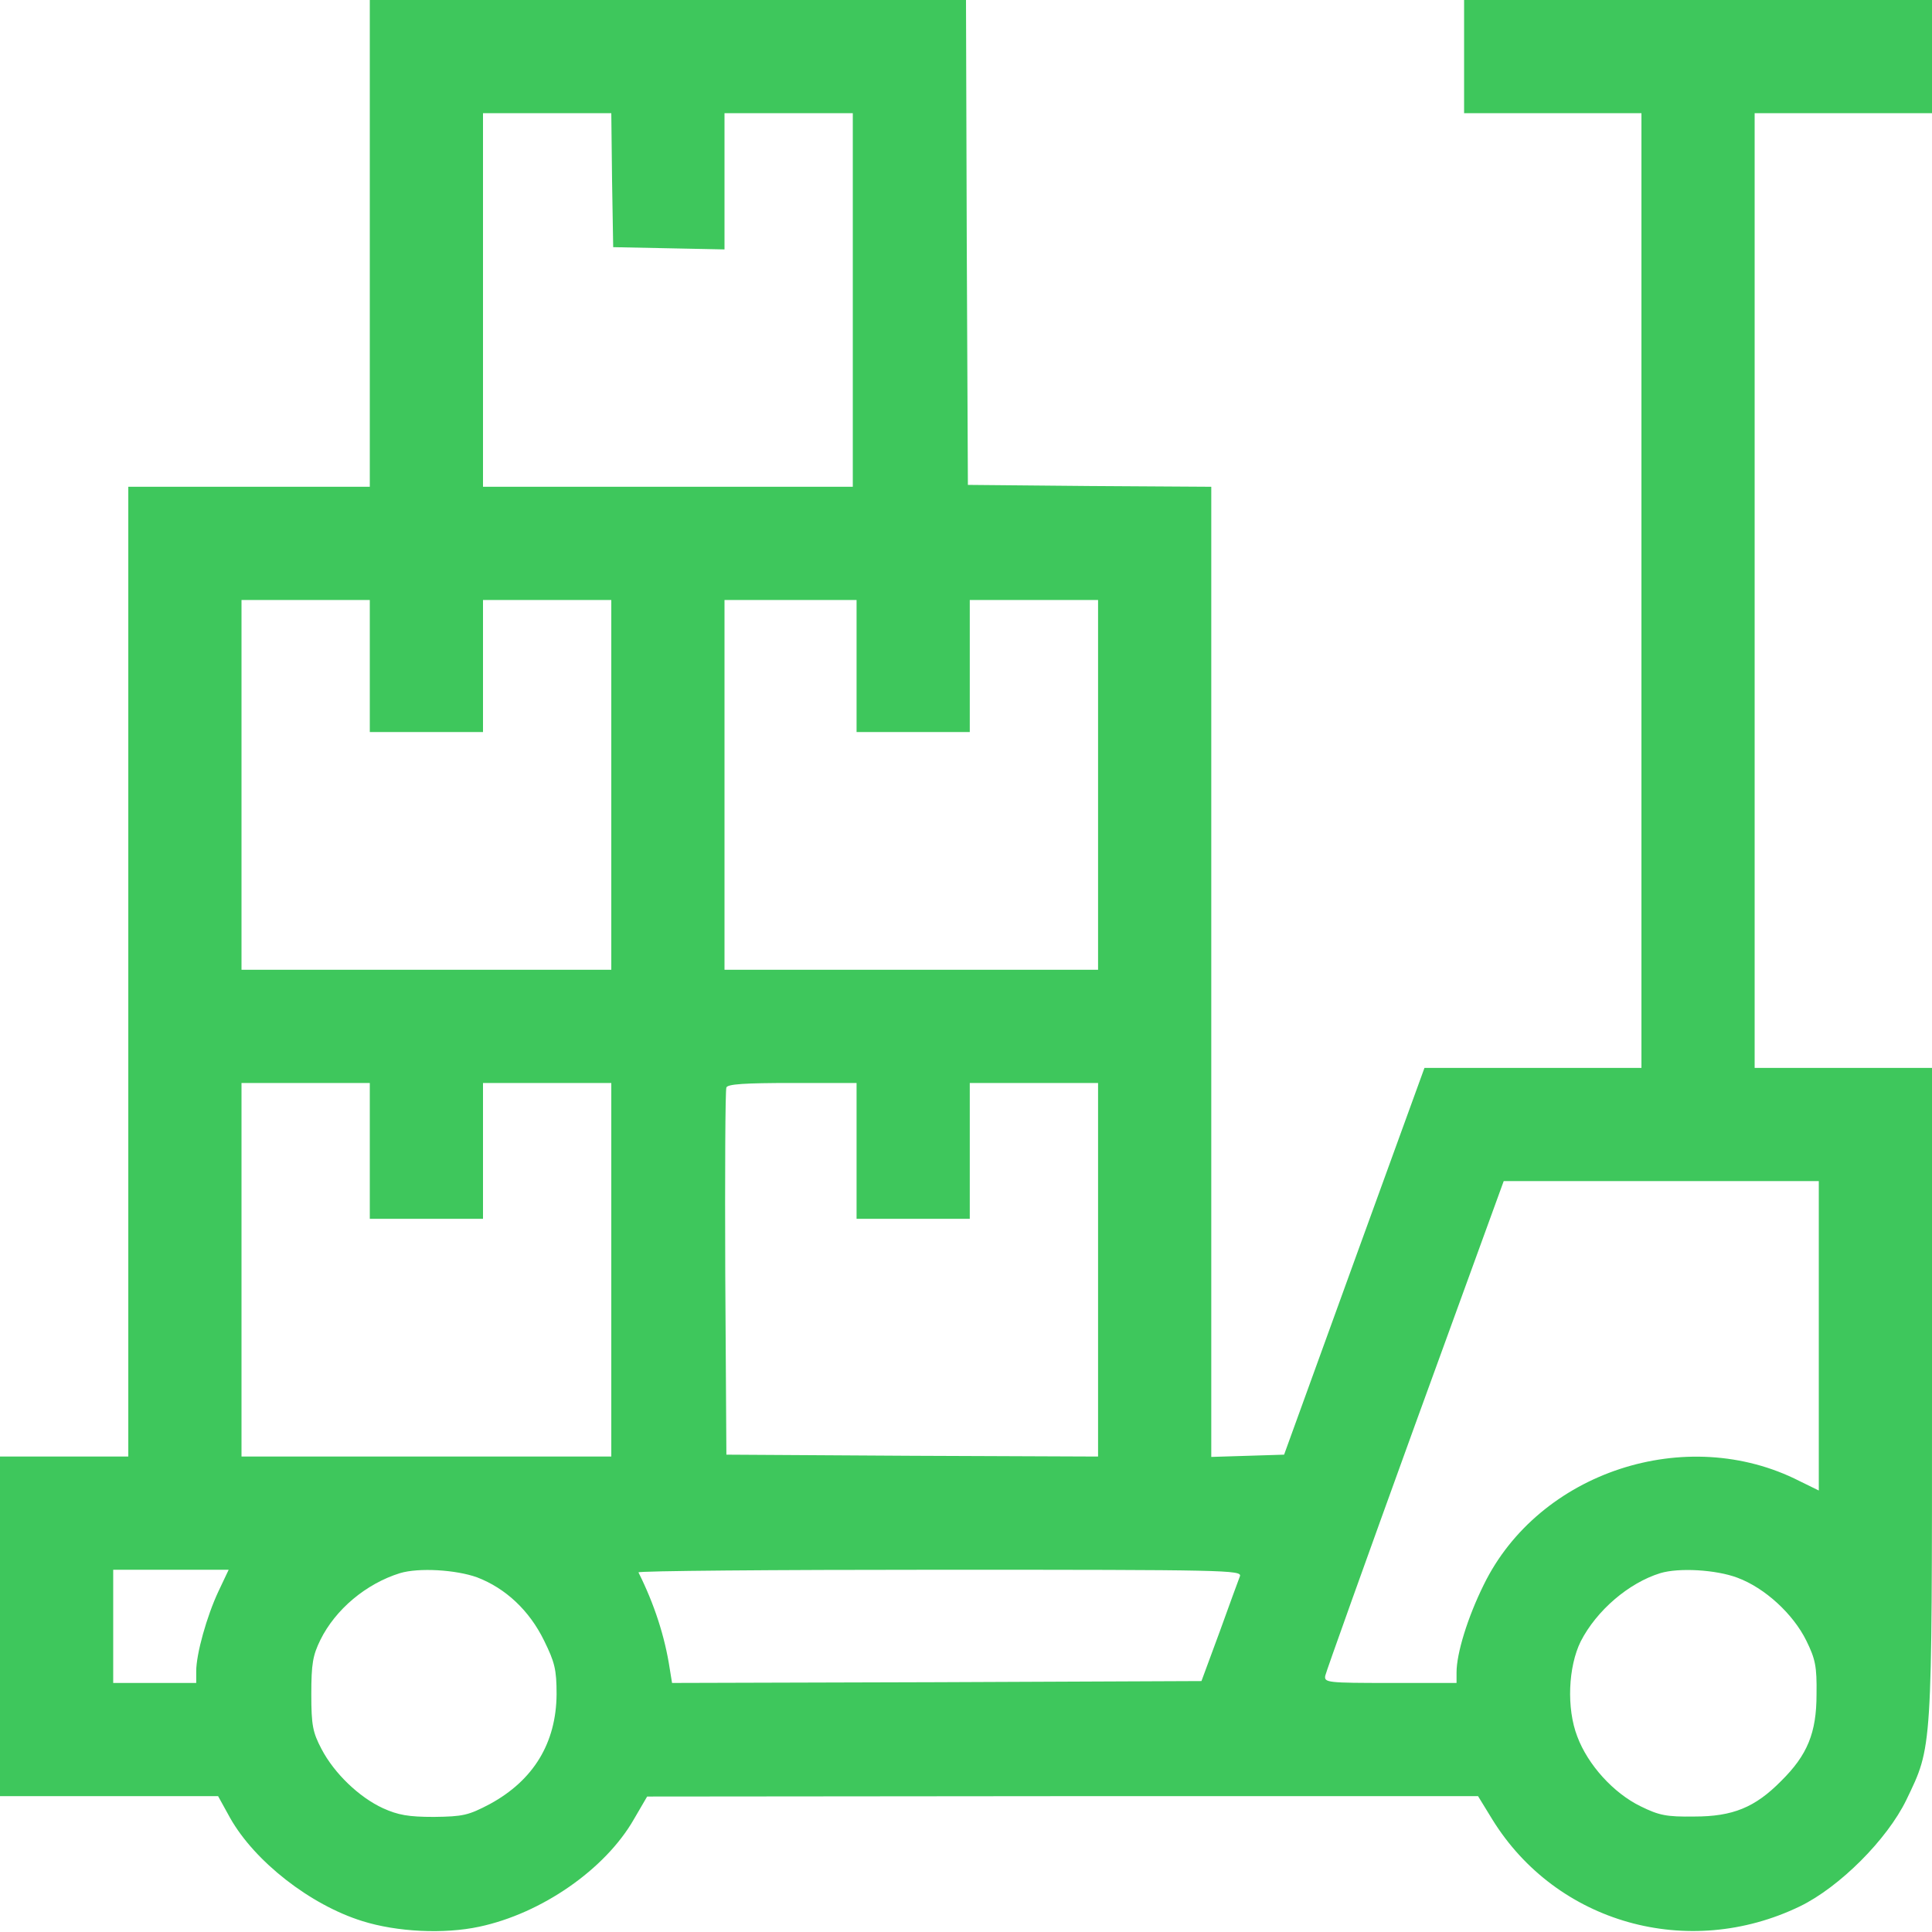 <?xml version="1.0" standalone="no"?>
<!DOCTYPE svg PUBLIC "-//W3C//DTD SVG 20010904//EN"
 "http://www.w3.org/TR/2001/REC-SVG-20010904/DTD/svg10.dtd">
<svg version="1.0" xmlns="http://www.w3.org/2000/svg"
 width="512pt" height="512pt" viewBox="0 0 512 512"
 preserveAspectRatio="xMidYMid meet">

<g transform="translate(0,512) scale(0.1,-0.1)"
 fill="#3ec75c" stroke="none">
<path d="M980 4475 l0 -645 -320 0 -320 0 0 -1285 0 -1285 -170 0 -170 0 0
-450 0 -450 289 0 289 0 32 -58 c65 -115 212 -230 350 -273 92 -29 217 -35
310 -15 165 35 334 152 410 285 l35 60 1101 1 1101 0 38 -62 c170 -275 519
-373 815 -230 105 51 231 177 282 282 69 144 68 121 68 1079 l0 861 -235 0
-235 0 0 1265 0 1265 235 0 235 0 0 150 0 150 -620 0 -620 0 0 -150 0 -150
235 0 235 0 0 -1265 0 -1265 -288 0 -287 0 -186 -512 -186 -513 -96 -3 -97 -3
0 1285 0 1286 -322 2 -323 3 -3 643 -2 642 -790 0 -790 0 0 -645z m642 168 l3
-178 148 -3 147 -3 0 181 0 180 170 0 170 0 0 -495 0 -495 -490 0 -490 0 0
495 0 495 170 0 170 0 2 -177z m-642 -1288 l0 -175 150 0 150 0 0 175 0 175
170 0 170 0 0 -490 0 -490 -490 0 -490 0 0 490 0 490 170 0 170 0 0 -175z
m1290 0 l0 -175 150 0 150 0 0 175 0 175 170 0 170 0 0 -490 0 -490 -495 0
-495 0 0 490 0 490 175 0 175 0 0 -175z m-1290 -1285 l0 -180 150 0 150 0 0
180 0 180 170 0 170 0 0 -495 0 -495 -490 0 -490 0 0 495 0 495 170 0 170 0 0
-180z m1290 0 l0 -180 150 0 150 0 0 180 0 180 170 0 170 0 0 -495 0 -495
-492 2 -493 3 -3 480 c-1 264 0 486 3 493 3 9 48 12 175 12 l170 0 0 -180z
m2550 -490 l0 -410 -51 25 c-300 153 -691 24 -837 -275 -43 -87 -72 -182 -72
-232 l0 -28 -176 0 c-166 0 -175 1 -172 19 2 10 109 309 238 665 l235 646 418
0 417 0 0 -410z m-4241 -677 c-31 -66 -59 -166 -59 -212 l0 -31 -110 0 -110 0
0 150 0 150 153 0 153 0 -27 -57z m685 37 c76 -29 139 -88 178 -168 28 -57 33
-76 33 -142 -1 -129 -61 -228 -177 -291 -57 -30 -71 -33 -148 -34 -68 0 -95 5
-135 23 -63 29 -129 92 -163 157 -23 44 -27 62 -27 145 0 81 4 103 24 144 40
81 121 149 211 177 50 15 148 9 204 -11z m2022 3 c-4 -10 -28 -76 -54 -148
l-48 -130 -701 -3 -702 -2 -6 37 c-13 86 -41 172 -83 256 -2 4 357 7 798 7
759 0 801 -1 796 -17z m1318 -4 c73 -27 148 -96 183 -167 24 -49 28 -68 27
-142 0 -102 -24 -161 -94 -230 -69 -70 -128 -94 -230 -94 -74 -1 -93 3 -142
27 -72 35 -140 110 -168 185 -29 75 -24 185 9 252 42 82 127 155 211 181 50
15 148 9 204 -12z"/>
</g>
</svg>
